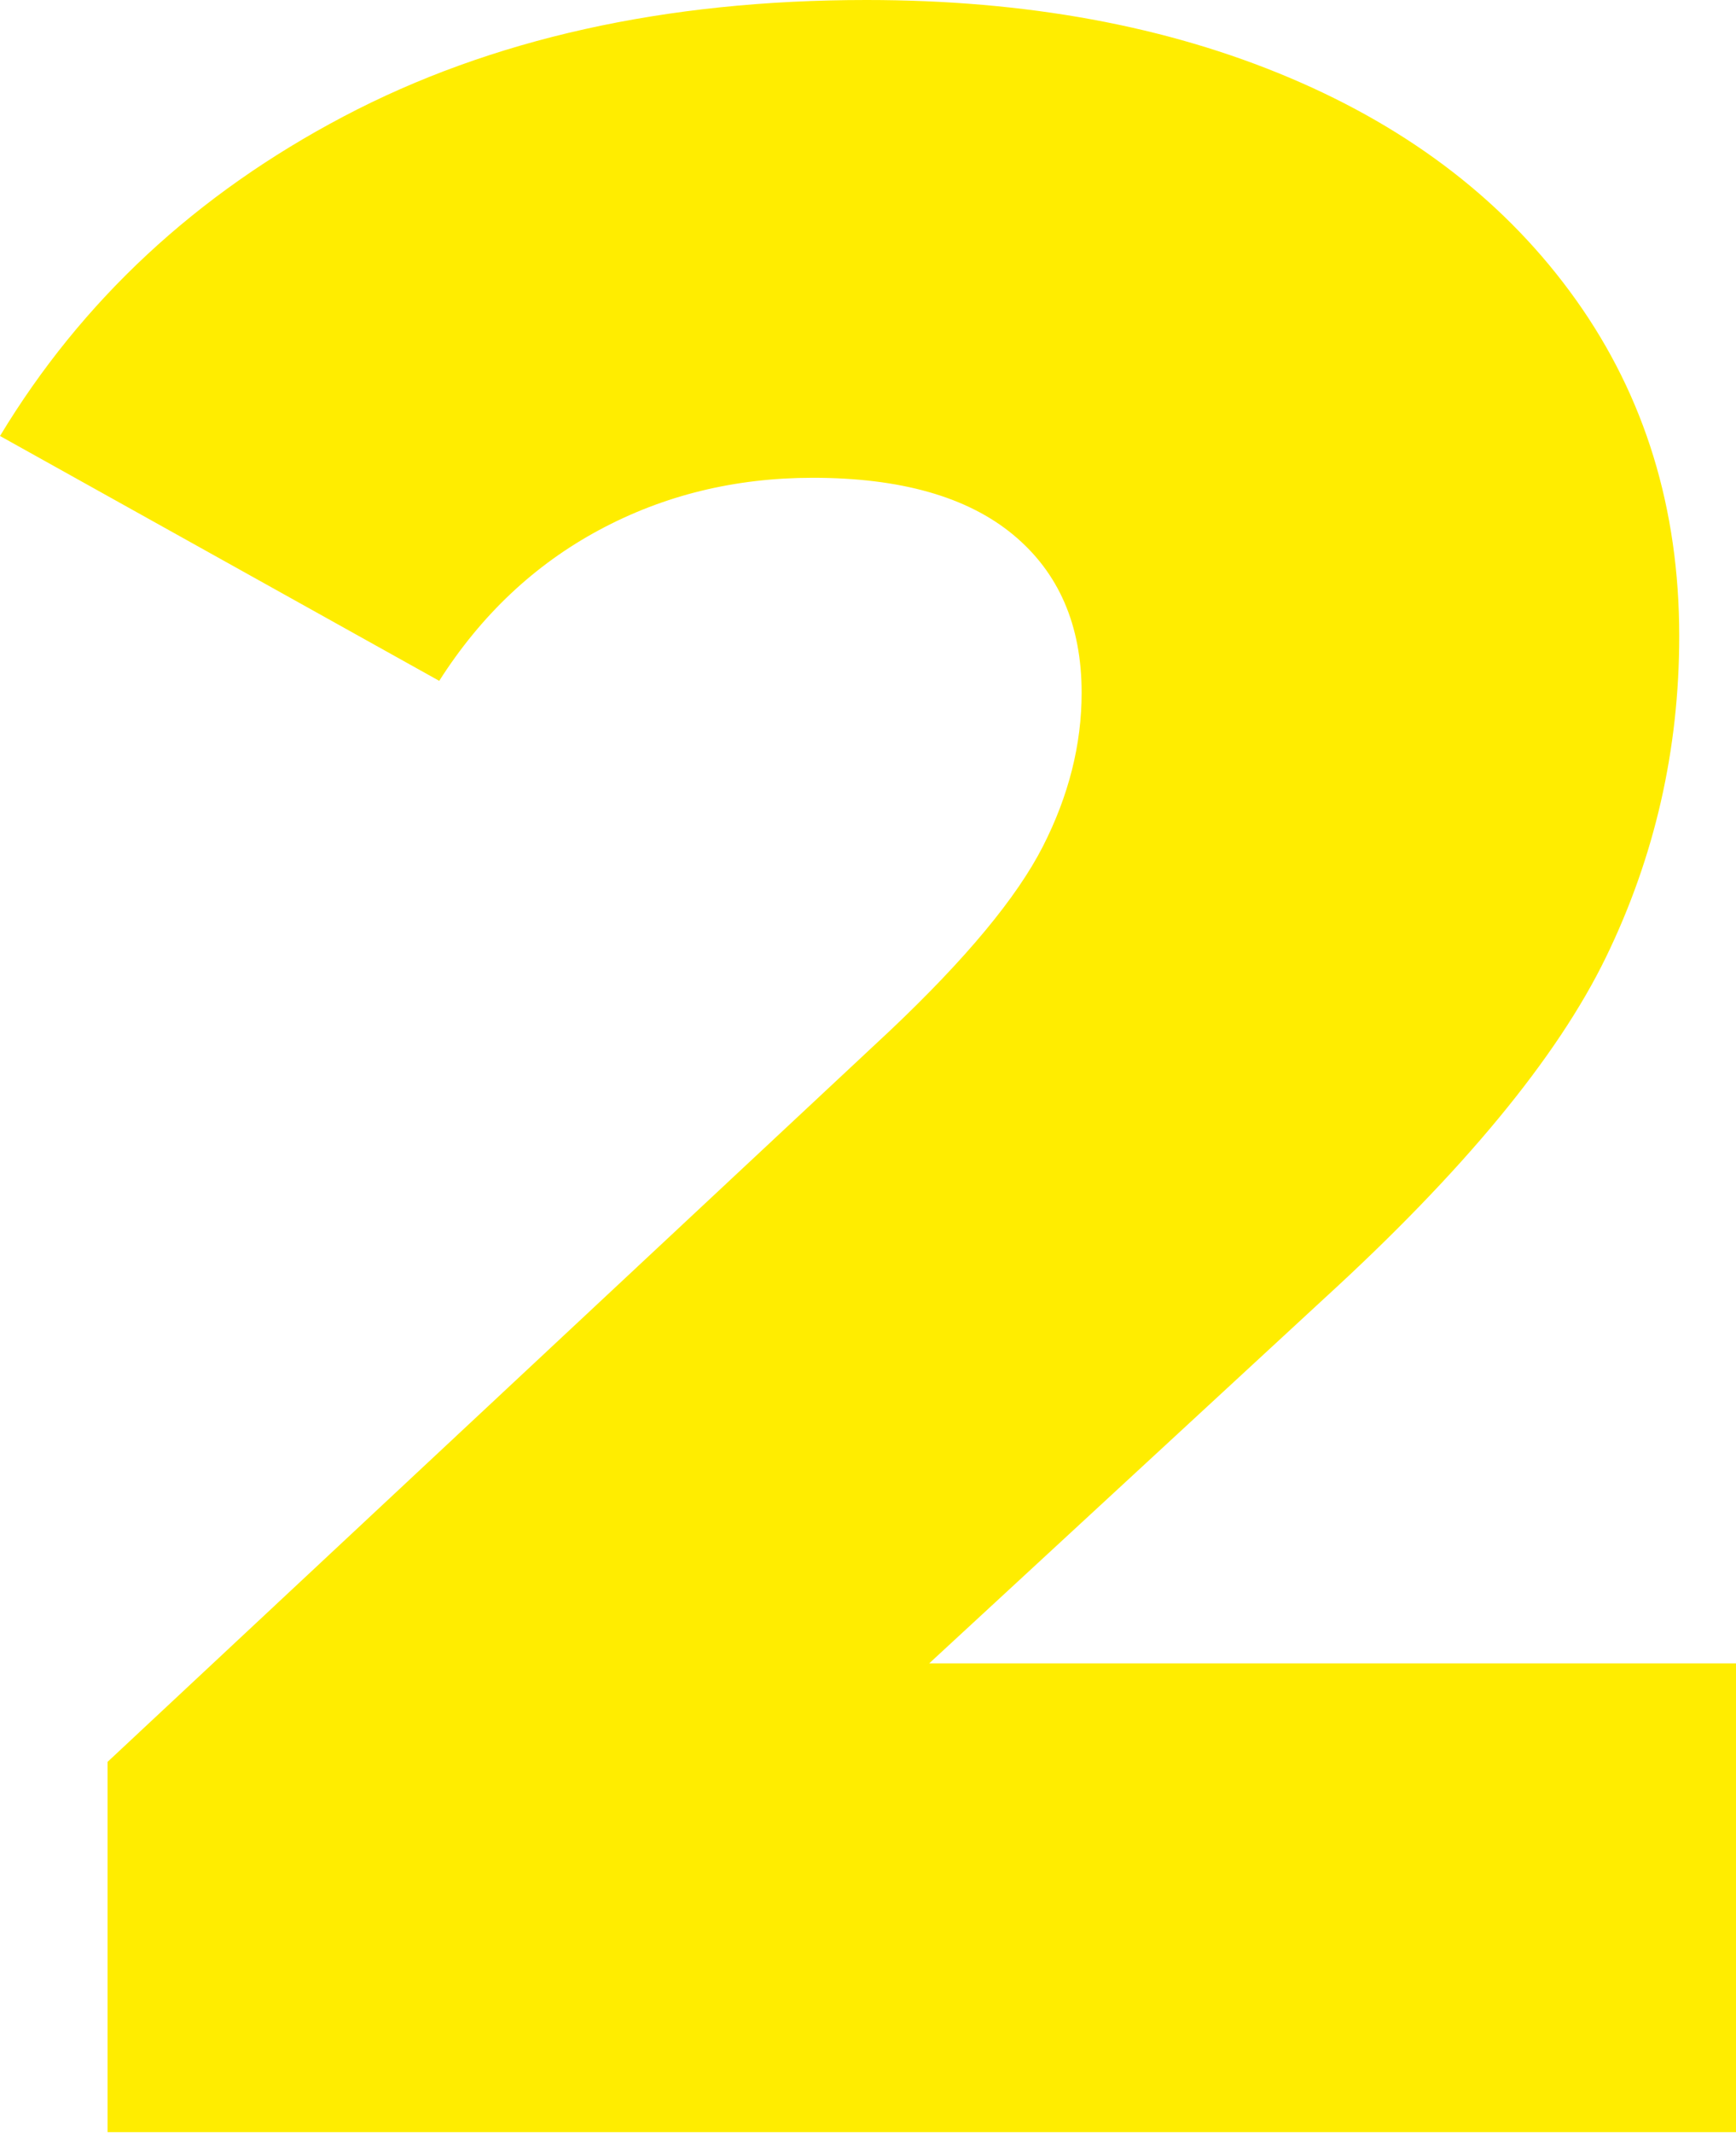 <?xml version="1.0" encoding="UTF-8"?>
<svg xmlns="http://www.w3.org/2000/svg" width="346" height="425" viewBox="0 0 346 425" fill="none">
  <path d="M346 331.438V424.86H21.439V351.075L177.466 205.29C192.553 191.009 202.677 178.809 207.838 168.694C212.999 158.579 215.58 148.364 215.58 138.05C215.58 124.561 211.014 114.048 201.883 106.512C192.751 98.975 179.451 95.206 161.983 95.206C146.499 95.206 132.306 98.678 119.403 105.62C106.5 112.561 95.879 122.578 87.542 135.668L0 86.875C16.278 59.902 39.106 38.676 68.485 23.205C97.865 7.733 132.604 0 172.702 0C204.464 0 232.552 5.155 256.969 15.471C281.385 25.784 300.442 40.562 314.139 59.801C327.836 79.041 334.685 101.355 334.685 126.744C334.685 149.356 329.822 170.679 320.095 190.71C310.368 210.741 291.609 233.454 263.817 258.842L185.208 331.438H346Z" fill="#FFED00"></path>
</svg>
